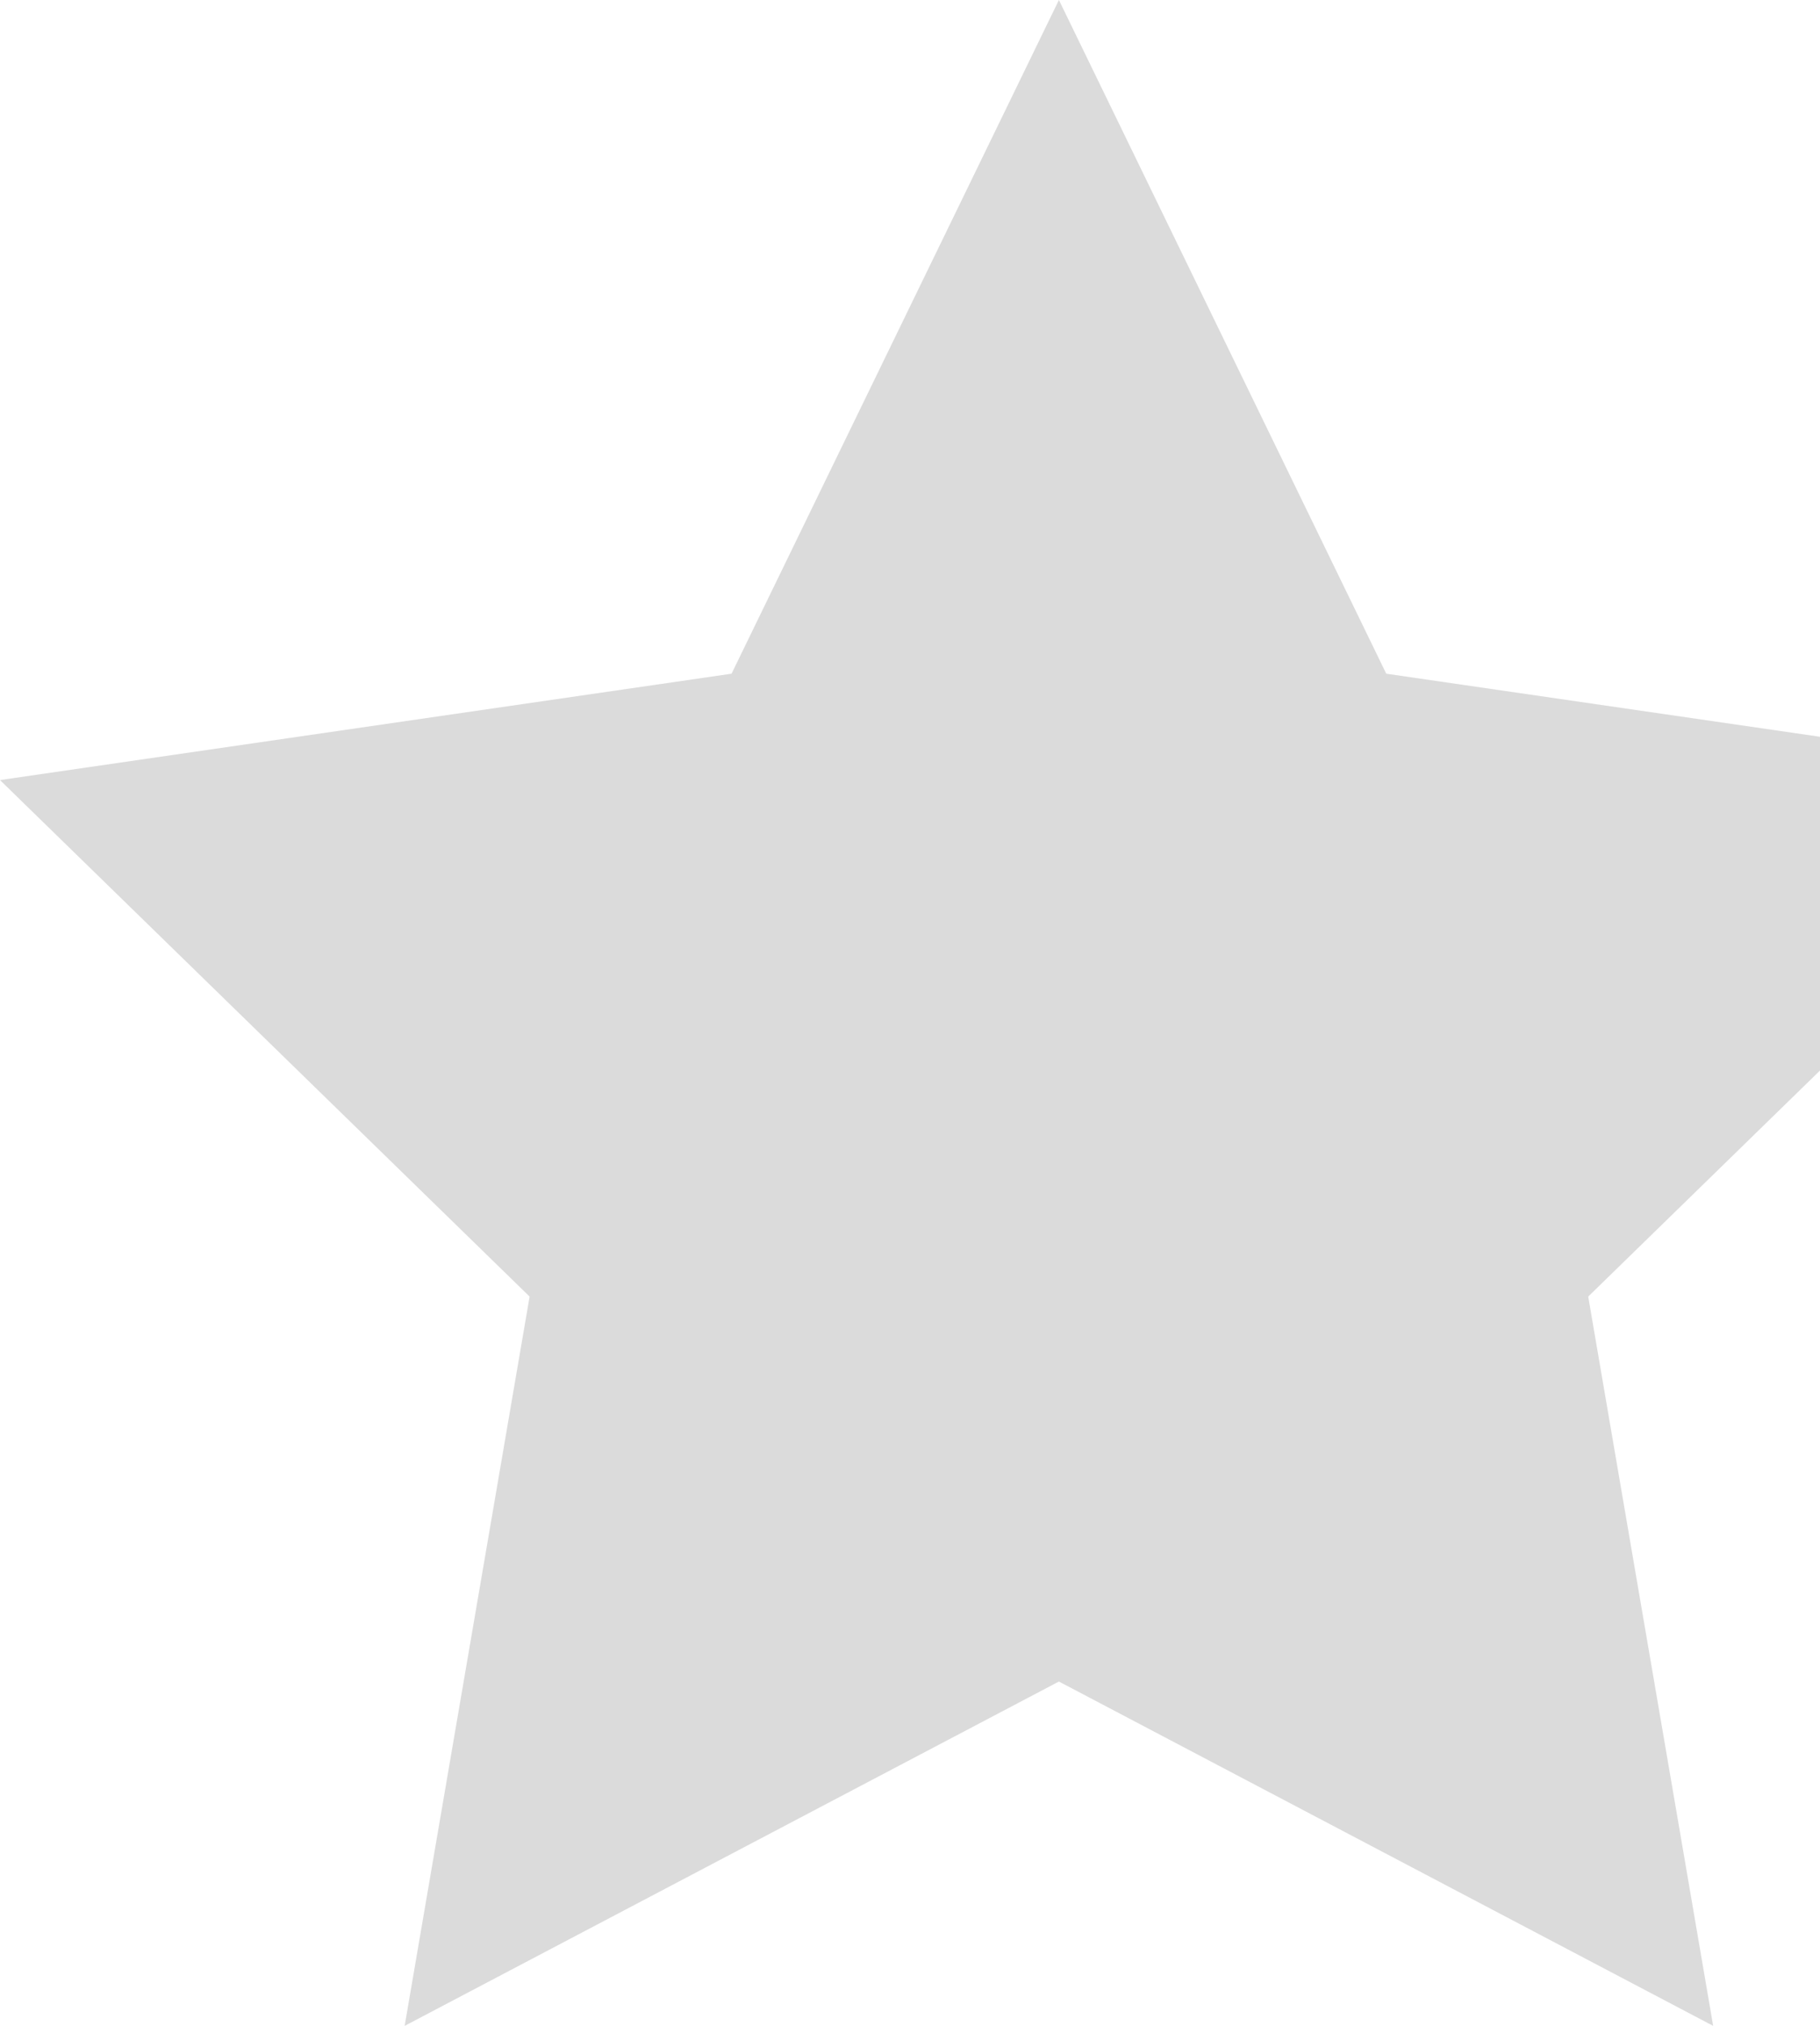 <?xml version="1.0" encoding="UTF-8"?> <svg xmlns="http://www.w3.org/2000/svg" width="275" height="306" viewBox="0 0 275 306" fill="none"> <path d="M258.856 306L160 253.99L61.144 306L80.023 195.844L0 117.827L110.538 101.76L160 0L209.462 101.76L320 117.827L239.977 195.843L258.856 306Z" fill="#DBDBDB"></path> </svg> 